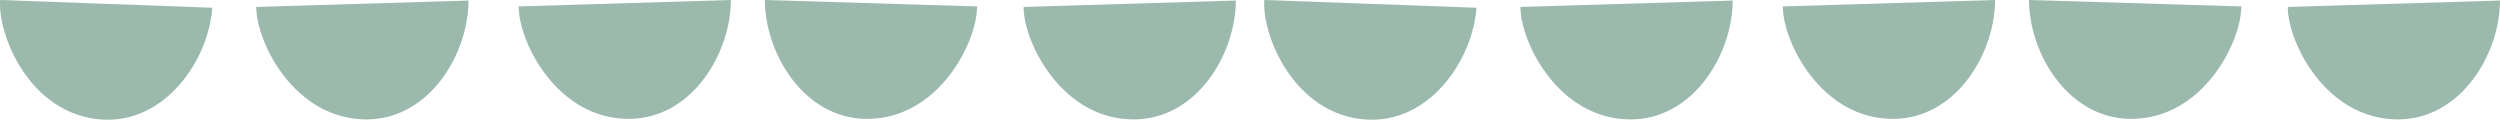 <?xml version="1.0" encoding="utf-8"?>
<svg xmlns="http://www.w3.org/2000/svg" width="1232" height="59" viewBox="0 0 1232 59" fill="none">
<g clip-path="url(#clip0_1329_1523)">
<path d="M50.107 58.901C81.388 60.988 102.743 29.681 104.635 3.814L0.074 0C-1.213 17.543 14.901 56.551 50.107 58.901Z" fill="#9BB9AD"/>
<path d="M180.509 58.846C211.874 58.846 230.883 26.192 230.883 0.262L126.294 3.425C126.294 21.013 145.227 58.846 180.509 58.846Z" fill="#9BB9AD"/>
<path d="M609.017 0.262C609.017 26.192 590.009 58.846 558.644 58.846C523.361 58.846 504.428 21.013 504.428 3.425L609.017 0.262Z" fill="#9BB9AD"/>
<path d="M309.811 58.584C341.176 58.584 360.185 25.93 360.185 0L255.596 3.163C255.596 20.751 274.519 58.584 309.811 58.584Z" fill="#9BB9AD"/>
<path d="M376.923 0C376.923 25.93 395.932 58.584 427.297 58.584C462.589 58.584 481.512 20.751 481.512 3.163L376.933 0H376.923Z" fill="#9BB9AD"/>
<path d="M673.092 58.901C704.372 60.988 725.727 29.681 727.619 3.814L623.058 0C621.772 17.543 637.885 56.551 673.092 58.901Z" fill="#9BB9AD"/>
<path d="M853.866 0.262C853.866 26.192 834.857 58.846 803.492 58.846C768.209 58.846 749.277 21.013 749.277 3.425L853.866 0.262Z" fill="#9BB9AD"/>
<path d="M1181.63 58.846C1212.99 58.846 1232 26.192 1232 0.262L1127.41 3.425C1127.41 21.013 1146.34 58.846 1181.63 58.846Z" fill="#9BB9AD"/>
<path d="M983.168 0C983.168 25.93 964.16 58.584 932.795 58.584C897.503 58.584 878.579 20.751 878.579 3.163L983.168 0Z" fill="#9BB9AD"/>
<path d="M1050.28 58.584C1018.92 58.584 999.907 25.93 999.907 0H999.917L1104.5 3.163C1104.5 20.751 1085.57 58.584 1050.28 58.584Z" fill="#9BB9AD"/>
</g>
<defs>
<clipPath id="clip0_1329_1523">
<rect width="1232" height="59" fill="white"/>
</clipPath>
</defs>
</svg>